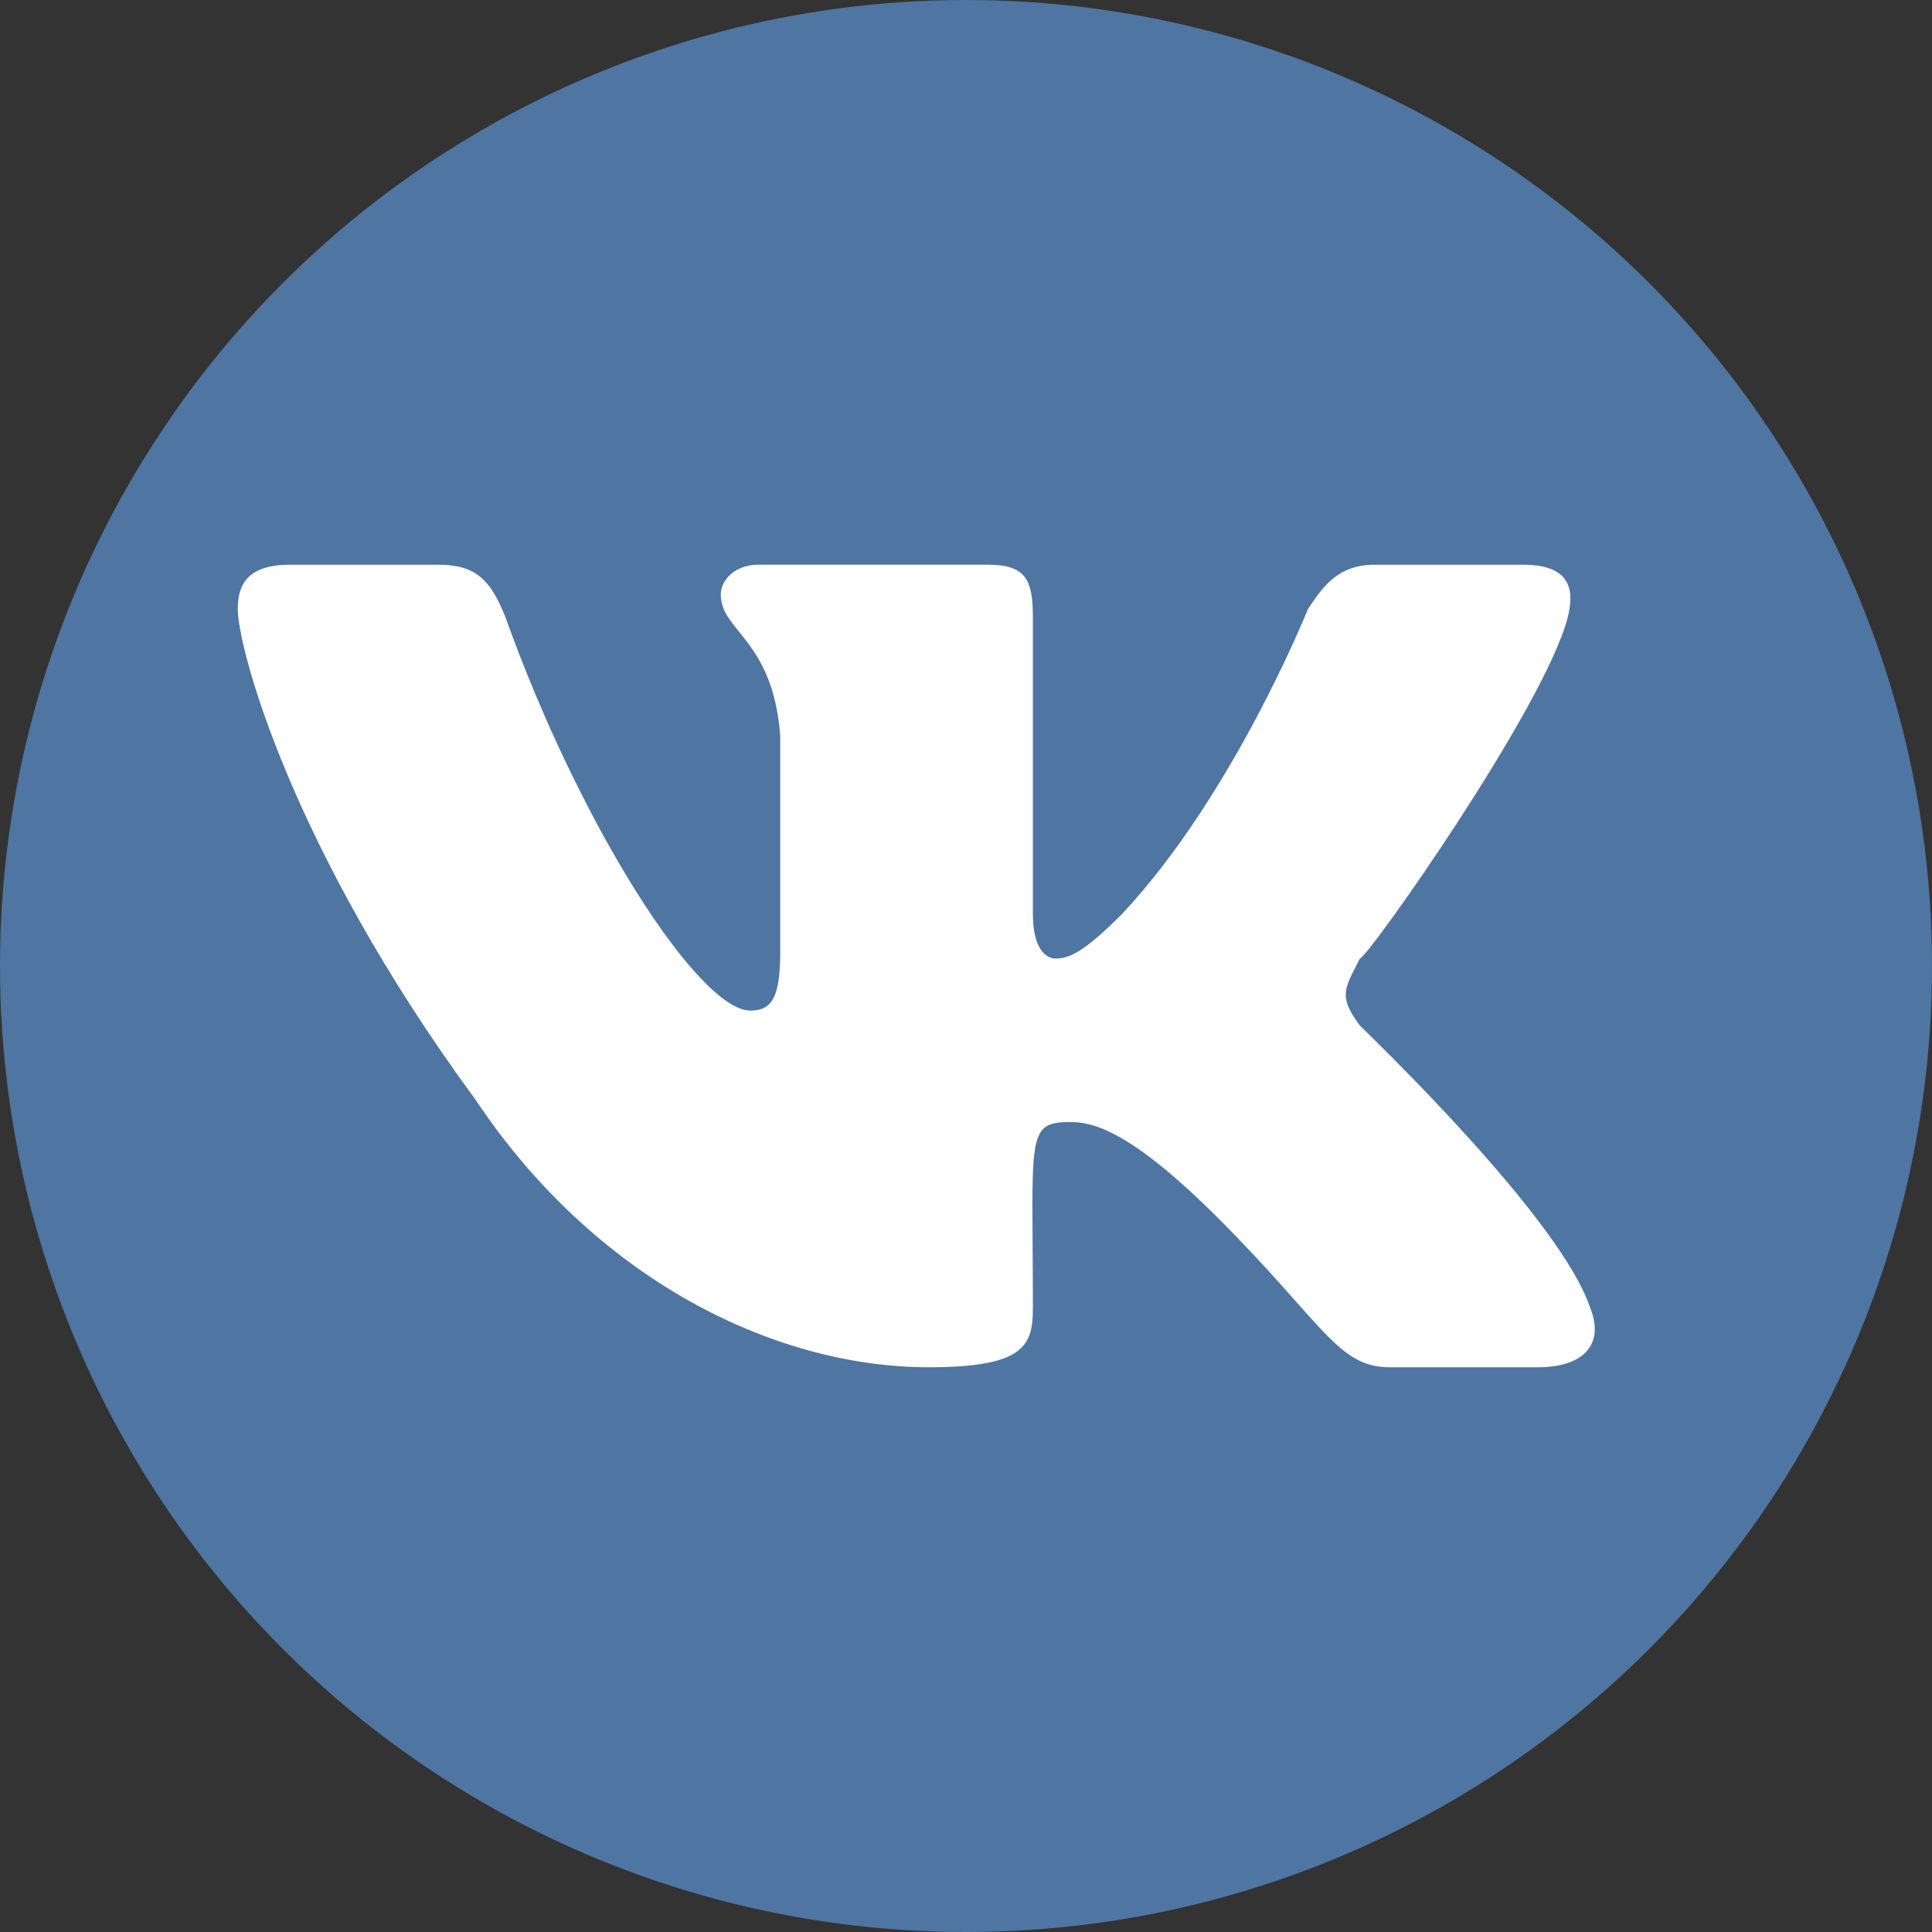 <?xml version="1.0" encoding="utf-8"?>
<!-- Generator: Adobe Illustrator 21.1.0, SVG Export Plug-In . SVG Version: 6.00 Build 0)  -->
<svg version="1.1" id="Слой_1" xmlns="http://www.w3.org/2000/svg" xmlns:xlink="http://www.w3.org/1999/xlink" x="0px" y="0px"
	 viewBox="0 0 26 26" style="enable-background:new 0 0 26 26;" xml:space="preserve">
<rect x="0" y="0" width="26" height="26" fill="#333333" stroke="none"/>
<style type="text/css">
	.st0{fill:#4F75A2;}
	.st1{fill:#FFFFFF;}
</style>
<circle id="Oval" class="st0" cx="13" cy="13" r="13"/>
<path id="Shape" class="st1" d="M21.1,8.3c0.1-0.4,0-0.7-0.6-0.7h-2c-0.5,0-0.7,0.3-0.9,0.6c0,0-1,2.5-2.5,4.1
	c-0.5,0.5-0.7,0.6-0.9,0.6c-0.1,0-0.3-0.1-0.3-0.6v-4c0-0.5-0.1-0.7-0.6-0.7h-3.1C9.9,7.6,9.7,7.8,9.7,8c0,0.5,0.7,0.6,0.8,1.9v2.9
	c0,0.6-0.1,0.8-0.4,0.8c-0.7,0-2.3-2.5-3.3-5.3C6.6,7.8,6.4,7.6,5.9,7.6h-2c-0.6,0-0.7,0.3-0.7,0.6c0,0.5,0.7,3.2,3.2,6.6
	c1.6,2.4,4,3.6,6.1,3.6c1.3,0,1.4-0.3,1.4-0.8c0-2.3-0.1-2.5,0.5-2.5c0.3,0,0.8,0.1,2,1.3c1.4,1.4,1.6,2,2.3,2h2
	c0.6,0,0.9-0.3,0.7-0.8c-0.4-1.2-2.9-3.6-3.1-3.8c-0.3-0.4-0.2-0.5,0-0.9C18.4,12.9,20.8,9.5,21.1,8.3z"/>
</svg>
